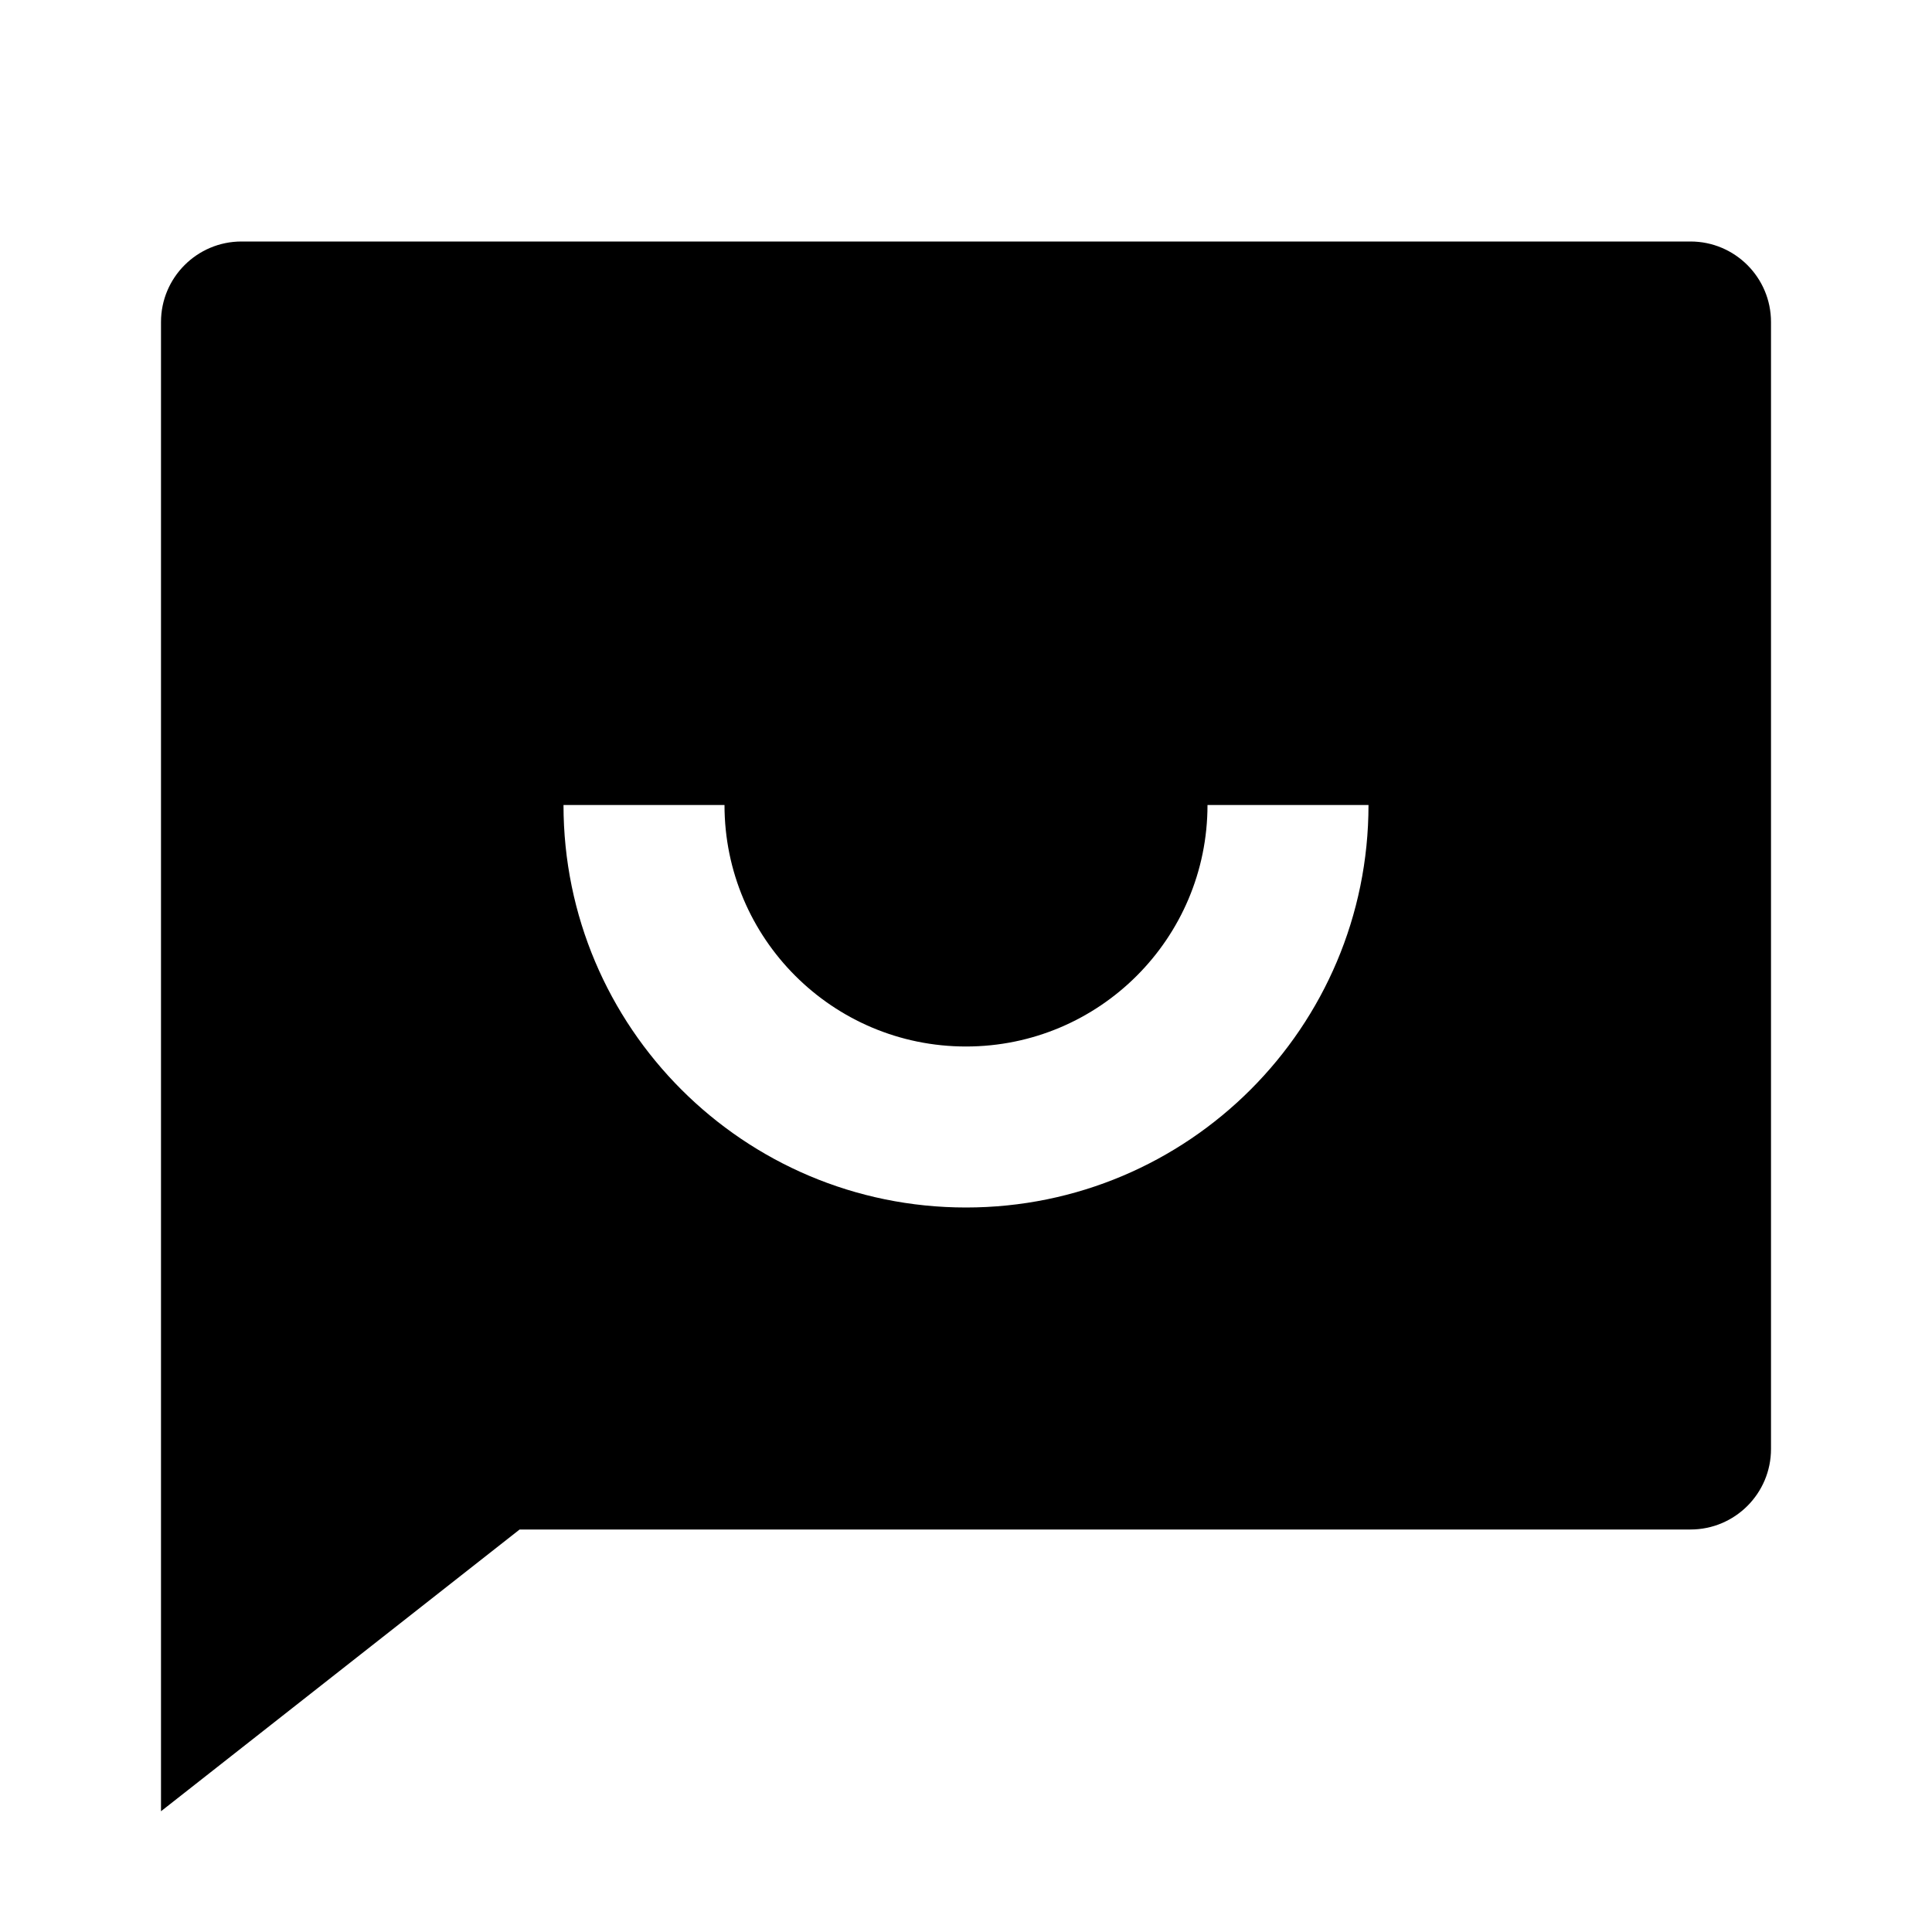 <svg viewBox="0 0 24 24" fill="currentColor" xmlns="http://www.w3.org/2000/svg"><path d="M6.455 19L2 22.5V4C2 3.448 2.448 3 3 3H21C21.552 3 22 3.448 22 4V18C22 18.552 21.552 19 21 19H6.455ZM7 10C7 12.761 9.239 15 12 15C14.761 15 17 12.761 17 10H15C15 11.657 13.657 13 12 13C10.343 13 9 11.657 9 10H7Z"/></svg>